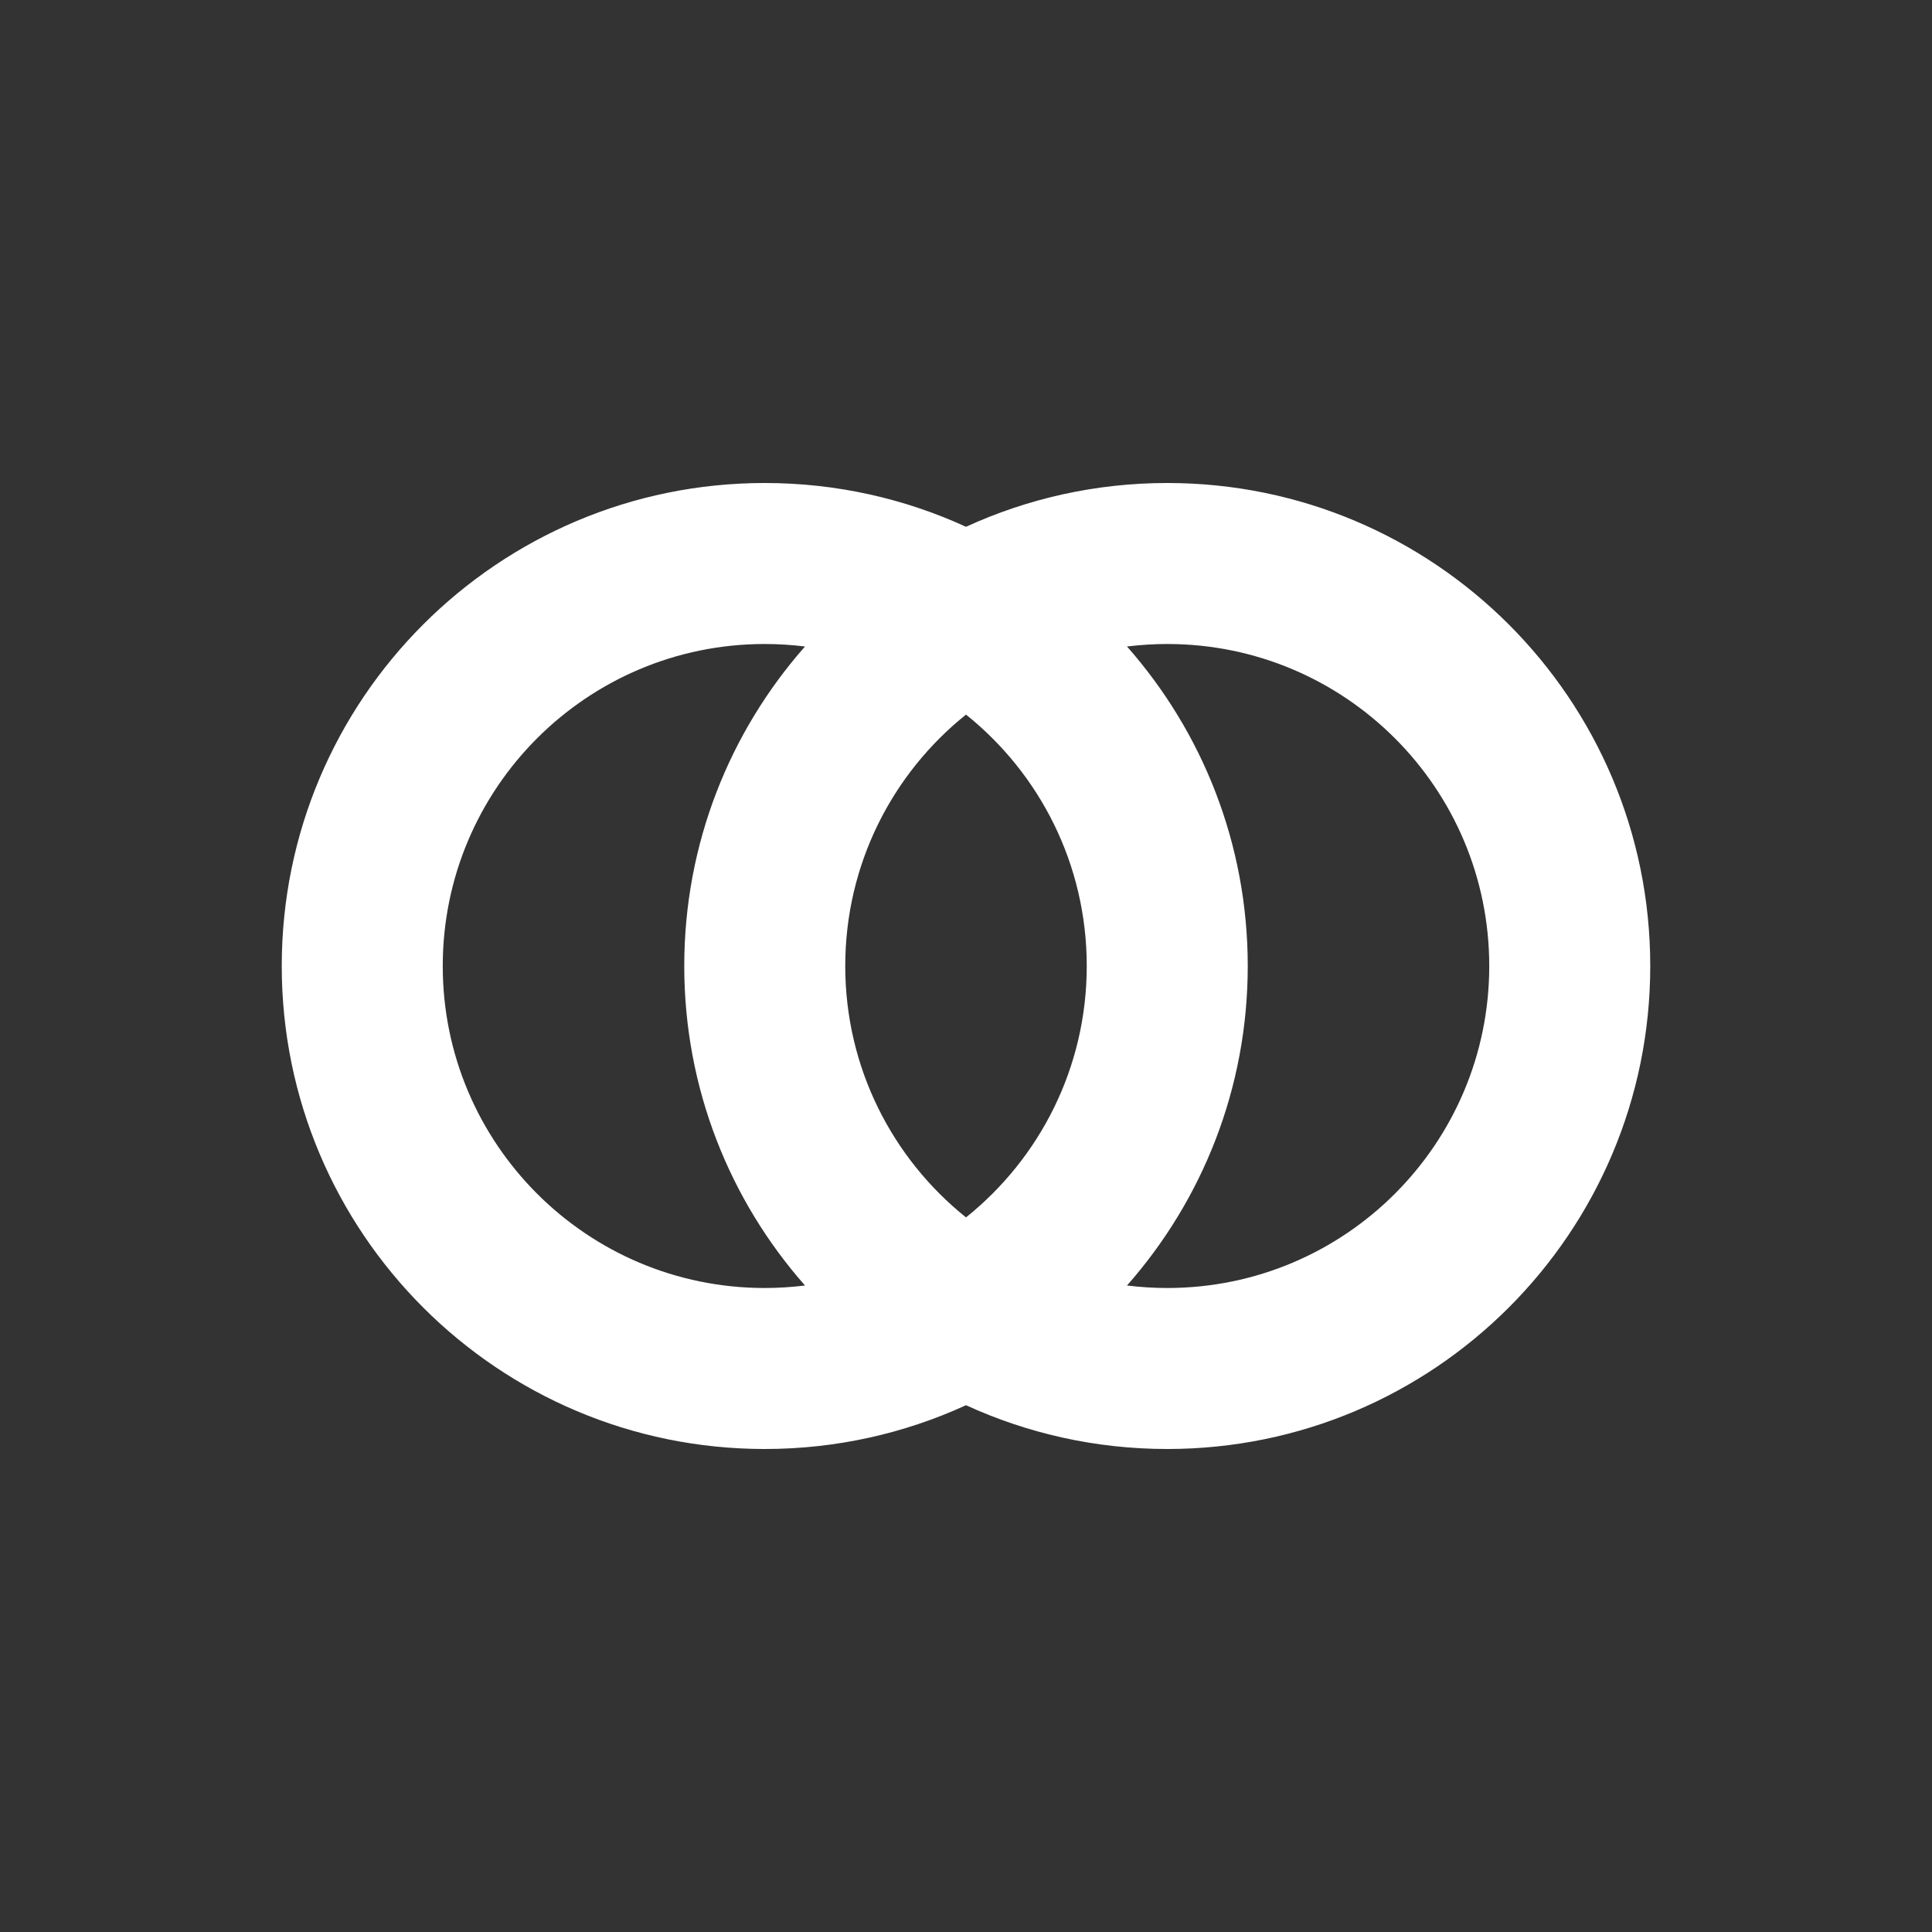 <svg xmlns="http://www.w3.org/2000/svg" width="800px" height="800px" viewBox="0 0 24 24" fill="none"><rect x="0" y="0" width="24" height="24" fill="#333333" stroke="none"/><g id="SVGRepo_bgCarrier" stroke-width="0"></g><g id="SVGRepo_tracerCarrier" stroke-linecap="round" stroke-linejoin="round"></g><g id="SVGRepo_iconCarrier"><path fill-rule="evenodd" clip-rule="evenodd" d="M12 17.456C11.239 17.805 10.392 18 9.5 18C6.186 18 3.5 15.314 3.5 12C3.5 8.686 6.186 6 9.5 6C10.392 6 11.239 6.195 12 6.544C12.761 6.195 13.608 6 14.5 6C17.814 6 20.5 8.686 20.5 12C20.5 15.314 17.814 18 14.5 18C13.608 18 12.761 17.805 12 17.456ZM10 15.969C9.836 15.989 9.669 16 9.5 16C7.291 16 5.5 14.209 5.5 12C5.5 9.791 7.291 8 9.5 8C9.669 8 9.836 8.011 10 8.031C9.067 9.089 8.5 10.478 8.5 12C8.5 13.522 9.067 14.911 10 15.969ZM14 8.031C14.164 8.011 14.331 8 14.5 8C16.709 8 18.5 9.791 18.5 12C18.5 14.209 16.709 16 14.5 16C14.331 16 14.164 15.989 14 15.969C14.933 14.911 15.5 13.522 15.5 12C15.5 10.478 14.933 9.089 14 8.031ZM12 8.877C12.915 9.61 13.5 10.737 13.5 12C13.5 13.263 12.915 14.39 12 15.123C11.085 14.39 10.5 13.263 10.5 12C10.5 10.737 11.085 9.61 12 8.877Z" fill="#ffffff"></path></g></svg>